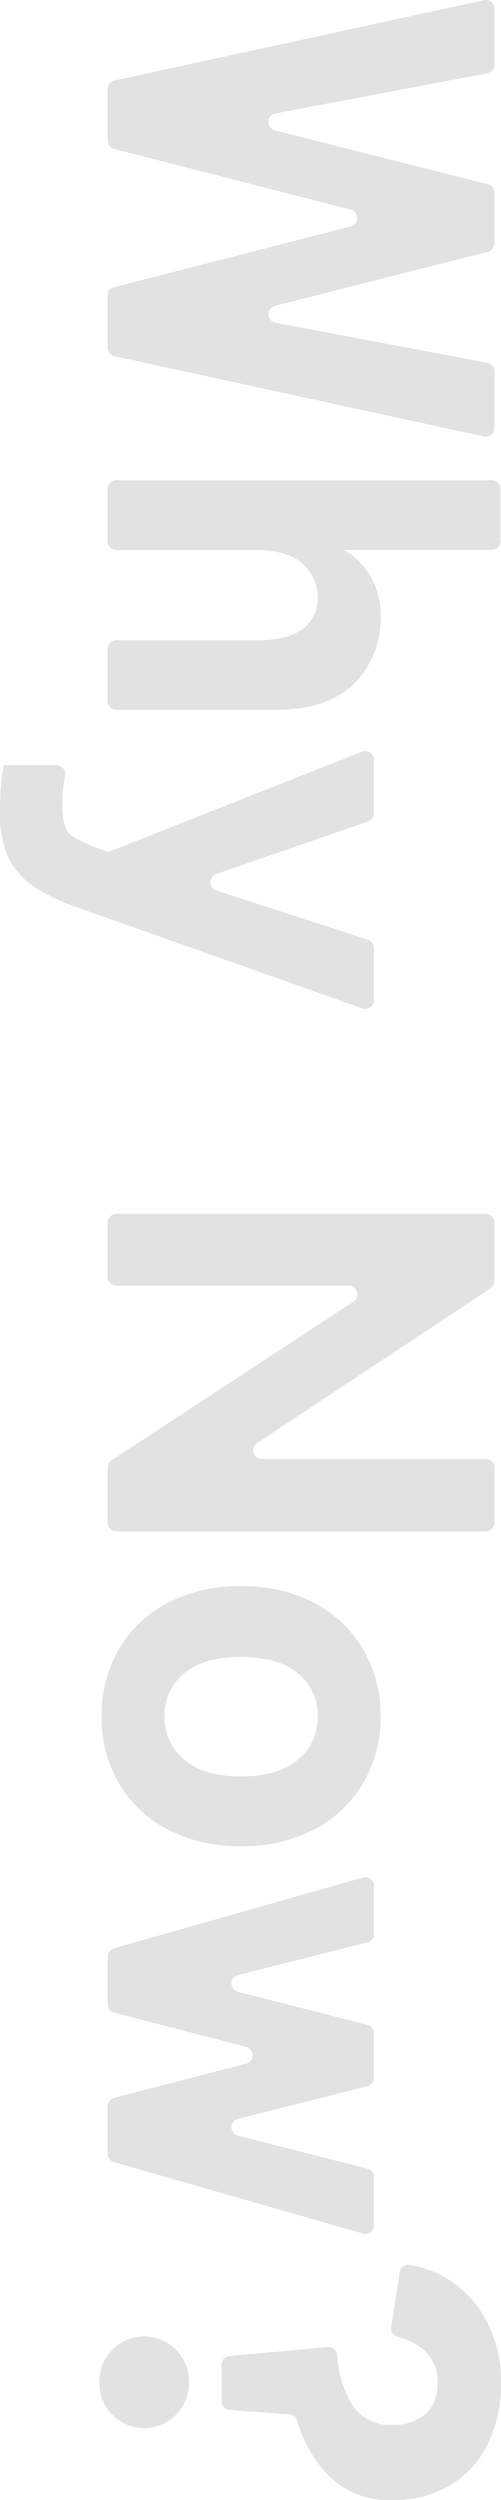 <svg xmlns="http://www.w3.org/2000/svg" xmlns:xlink="http://www.w3.org/1999/xlink" width="80.582" height="401.499" viewBox="0 0 80.582 401.499"><defs><clipPath id="a"><rect width="401.499" height="80.582" fill="#e2e2e2"/></clipPath></defs><g transform="translate(80.582) rotate(90)" clip-path="url(#a)"><path d="M12.931,61.1.032,1.686A1.392,1.392,0,0,1,1.392,0h9.025a1.389,1.389,0,0,1,1.366,1.133l6.436,34.074a1.392,1.392,0,0,0,2.716.085L29.6,1.048A1.394,1.394,0,0,1,30.955,0h8.14a1.39,1.39,0,0,1,1.348,1.048l8.672,34.243a1.392,1.392,0,0,0,2.716-.082L58.266,1.133A1.39,1.39,0,0,1,59.635,0h9.11A1.389,1.389,0,0,1,70.1,1.686L57.209,61.1a1.393,1.393,0,0,1-1.36,1.1H47.473a1.393,1.393,0,0,1-1.348-1.045L36.369,23.112a1.392,1.392,0,0,0-2.7,0L23.92,61.147a1.393,1.393,0,0,1-1.348,1.045H14.291a1.39,1.39,0,0,1-1.36-1.1" transform="translate(-0.002 1.067)" fill="#e2e2e2"/><path d="M0,61.779V1.393A1.391,1.391,0,0,1,1.393,0H9.8a1.391,1.391,0,0,1,1.39,1.393V25.145a11.393,11.393,0,0,1,4-4.088,11.867,11.867,0,0,1,6.575-1.777,14.669,14.669,0,0,1,10.887,4.263q4.211,4.269,4.218,12.618V61.779a1.393,1.393,0,0,1-1.39,1.393H27.07a1.393,1.393,0,0,1-1.393-1.393V38.915q0-4.709-1.822-7.107a5.86,5.86,0,0,0-4.928-2.4,7.1,7.1,0,0,0-5.554,2.441q-2.18,2.447-2.179,7.687V61.779A1.393,1.393,0,0,1,9.8,63.172H1.393A1.393,1.393,0,0,1,0,61.779" transform="translate(77.134 0.088)" fill="#e2e2e2"/><path d="M9.92,60.147q-2.221,0-4.179-.133a21.74,21.74,0,0,1-3.463-.49V51.04A1.388,1.388,0,0,1,3.961,49.7a25.794,25.794,0,0,0,4.714.414,9.712,9.712,0,0,0,3.553-.489,3.691,3.691,0,0,0,1.822-1.689,27.485,27.485,0,0,0,1.465-3.242l.713-1.955L.1,1.9A1.389,1.389,0,0,1,1.393,0h8.6a1.39,1.39,0,0,1,1.317.937L19.758,25.39a1.39,1.39,0,0,0,2.638-.027l7.91-24.4A1.392,1.392,0,0,1,31.629,0h8.394a1.391,1.391,0,0,1,1.311,1.855L25.021,47.976a30.309,30.309,0,0,1-3.239,6.708,11.812,11.812,0,0,1-4.623,4.088,16.423,16.423,0,0,1-7.24,1.375" transform="translate(120.612 20.435)" fill="#e2e2e2"/><path d="M0,60.8V1.39A1.391,1.391,0,0,1,1.393,0H10.8a1.39,1.39,0,0,1,1.16.622L36.806,38.165a1.39,1.39,0,0,0,2.55-.767V1.39A1.393,1.393,0,0,1,40.749,0H49.6A1.391,1.391,0,0,1,51,1.39V60.8A1.393,1.393,0,0,1,49.6,62.193H40.734a1.393,1.393,0,0,1-1.163-.632L14.1,22.65a1.392,1.392,0,0,0-2.556.761V60.8a1.393,1.393,0,0,1-1.39,1.393H1.393A1.393,1.393,0,0,1,0,60.8" transform="translate(194.939 1.067)" fill="#e2e2e2"/><path d="M20.876,44.867a20.963,20.963,0,0,1-10.705-2.756,19.369,19.369,0,0,1-7.46-7.817A24.685,24.685,0,0,1,0,22.474,24.6,24.6,0,0,1,2.71,10.618a19.765,19.765,0,0,1,7.46-7.82A20.726,20.726,0,0,1,20.876,0,20.654,20.654,0,0,1,31.63,2.8a19.872,19.872,0,0,1,7.418,7.82,24.633,24.633,0,0,1,2.707,11.857,24.72,24.72,0,0,1-2.707,11.82,19.47,19.47,0,0,1-7.418,7.817,20.891,20.891,0,0,1-10.754,2.756m0-10.128a8.788,8.788,0,0,0,6.977-3.155q2.706-3.155,2.707-9.11,0-6.037-2.707-9.195a8.788,8.788,0,0,0-6.977-3.155A8.513,8.513,0,0,0,14,13.28q-2.624,3.159-2.626,9.195,0,5.96,2.626,9.11a8.513,8.513,0,0,0,6.88,3.155" transform="translate(254.733 19.369)" fill="#e2e2e2"/><path d="M11.432,41.812.053,1.771A1.392,1.392,0,0,1,1.392,0H9.124a1.393,1.393,0,0,1,1.351,1.052l5.236,20.809a1.392,1.392,0,0,0,2.7,0L23.715,1.048A1.393,1.393,0,0,1,25.066,0h7.161a1.387,1.387,0,0,1,1.348,1.052l5.236,20.806a1.39,1.39,0,0,0,2.7.006L46.815,1.048A1.393,1.393,0,0,1,48.162,0h7.732A1.389,1.389,0,0,1,57.23,1.774L45.769,41.815a1.391,1.391,0,0,1-1.336,1.009H36.786a1.393,1.393,0,0,1-1.348-1.042l-5.49-21.208a1.392,1.392,0,0,0-2.7,0l-5.49,21.208a1.393,1.393,0,0,1-1.348,1.042H12.771a1.391,1.391,0,0,1-1.339-1.012" transform="translate(301.468 20.435)" fill="#e2e2e2"/><path d="M14.653,43.689,13.206,27.856a1.4,1.4,0,0,1,1.272-1.5A17.877,17.877,0,0,0,22.539,23.9,7.118,7.118,0,0,0,25.7,17.592a8.067,8.067,0,0,0-1.689-5.375,6.254,6.254,0,0,0-5.064-2A6.534,6.534,0,0,0,13.7,12.394a10.345,10.345,0,0,0-2.127,4.179,1.409,1.409,0,0,1-1.559,1.085L1.2,16.292A1.406,1.406,0,0,1,.017,14.715,16.4,16.4,0,0,1,2.866,7.687a17.788,17.788,0,0,1,6.7-5.641A20.879,20.879,0,0,1,18.944,0a21.917,21.917,0,0,1,9.772,2.088,15.678,15.678,0,0,1,6.663,6.04,17.891,17.891,0,0,1,2.4,9.464,13.587,13.587,0,0,1-3.816,10.041,20.973,20.973,0,0,1-8.938,5.158A1.384,1.384,0,0,0,24.029,34L23.3,43.668a1.391,1.391,0,0,1-1.387,1.287H16.04a1.393,1.393,0,0,1-1.387-1.266m4.291,20.9a7.2,7.2,0,1,1,0-14.392A7.114,7.114,0,0,1,24.1,52.285a7.193,7.193,0,0,1,0,10.219,7.111,7.111,0,0,1-5.155,2.085" transform="translate(363.719 0)" fill="#e2e2e2"/></g></svg>